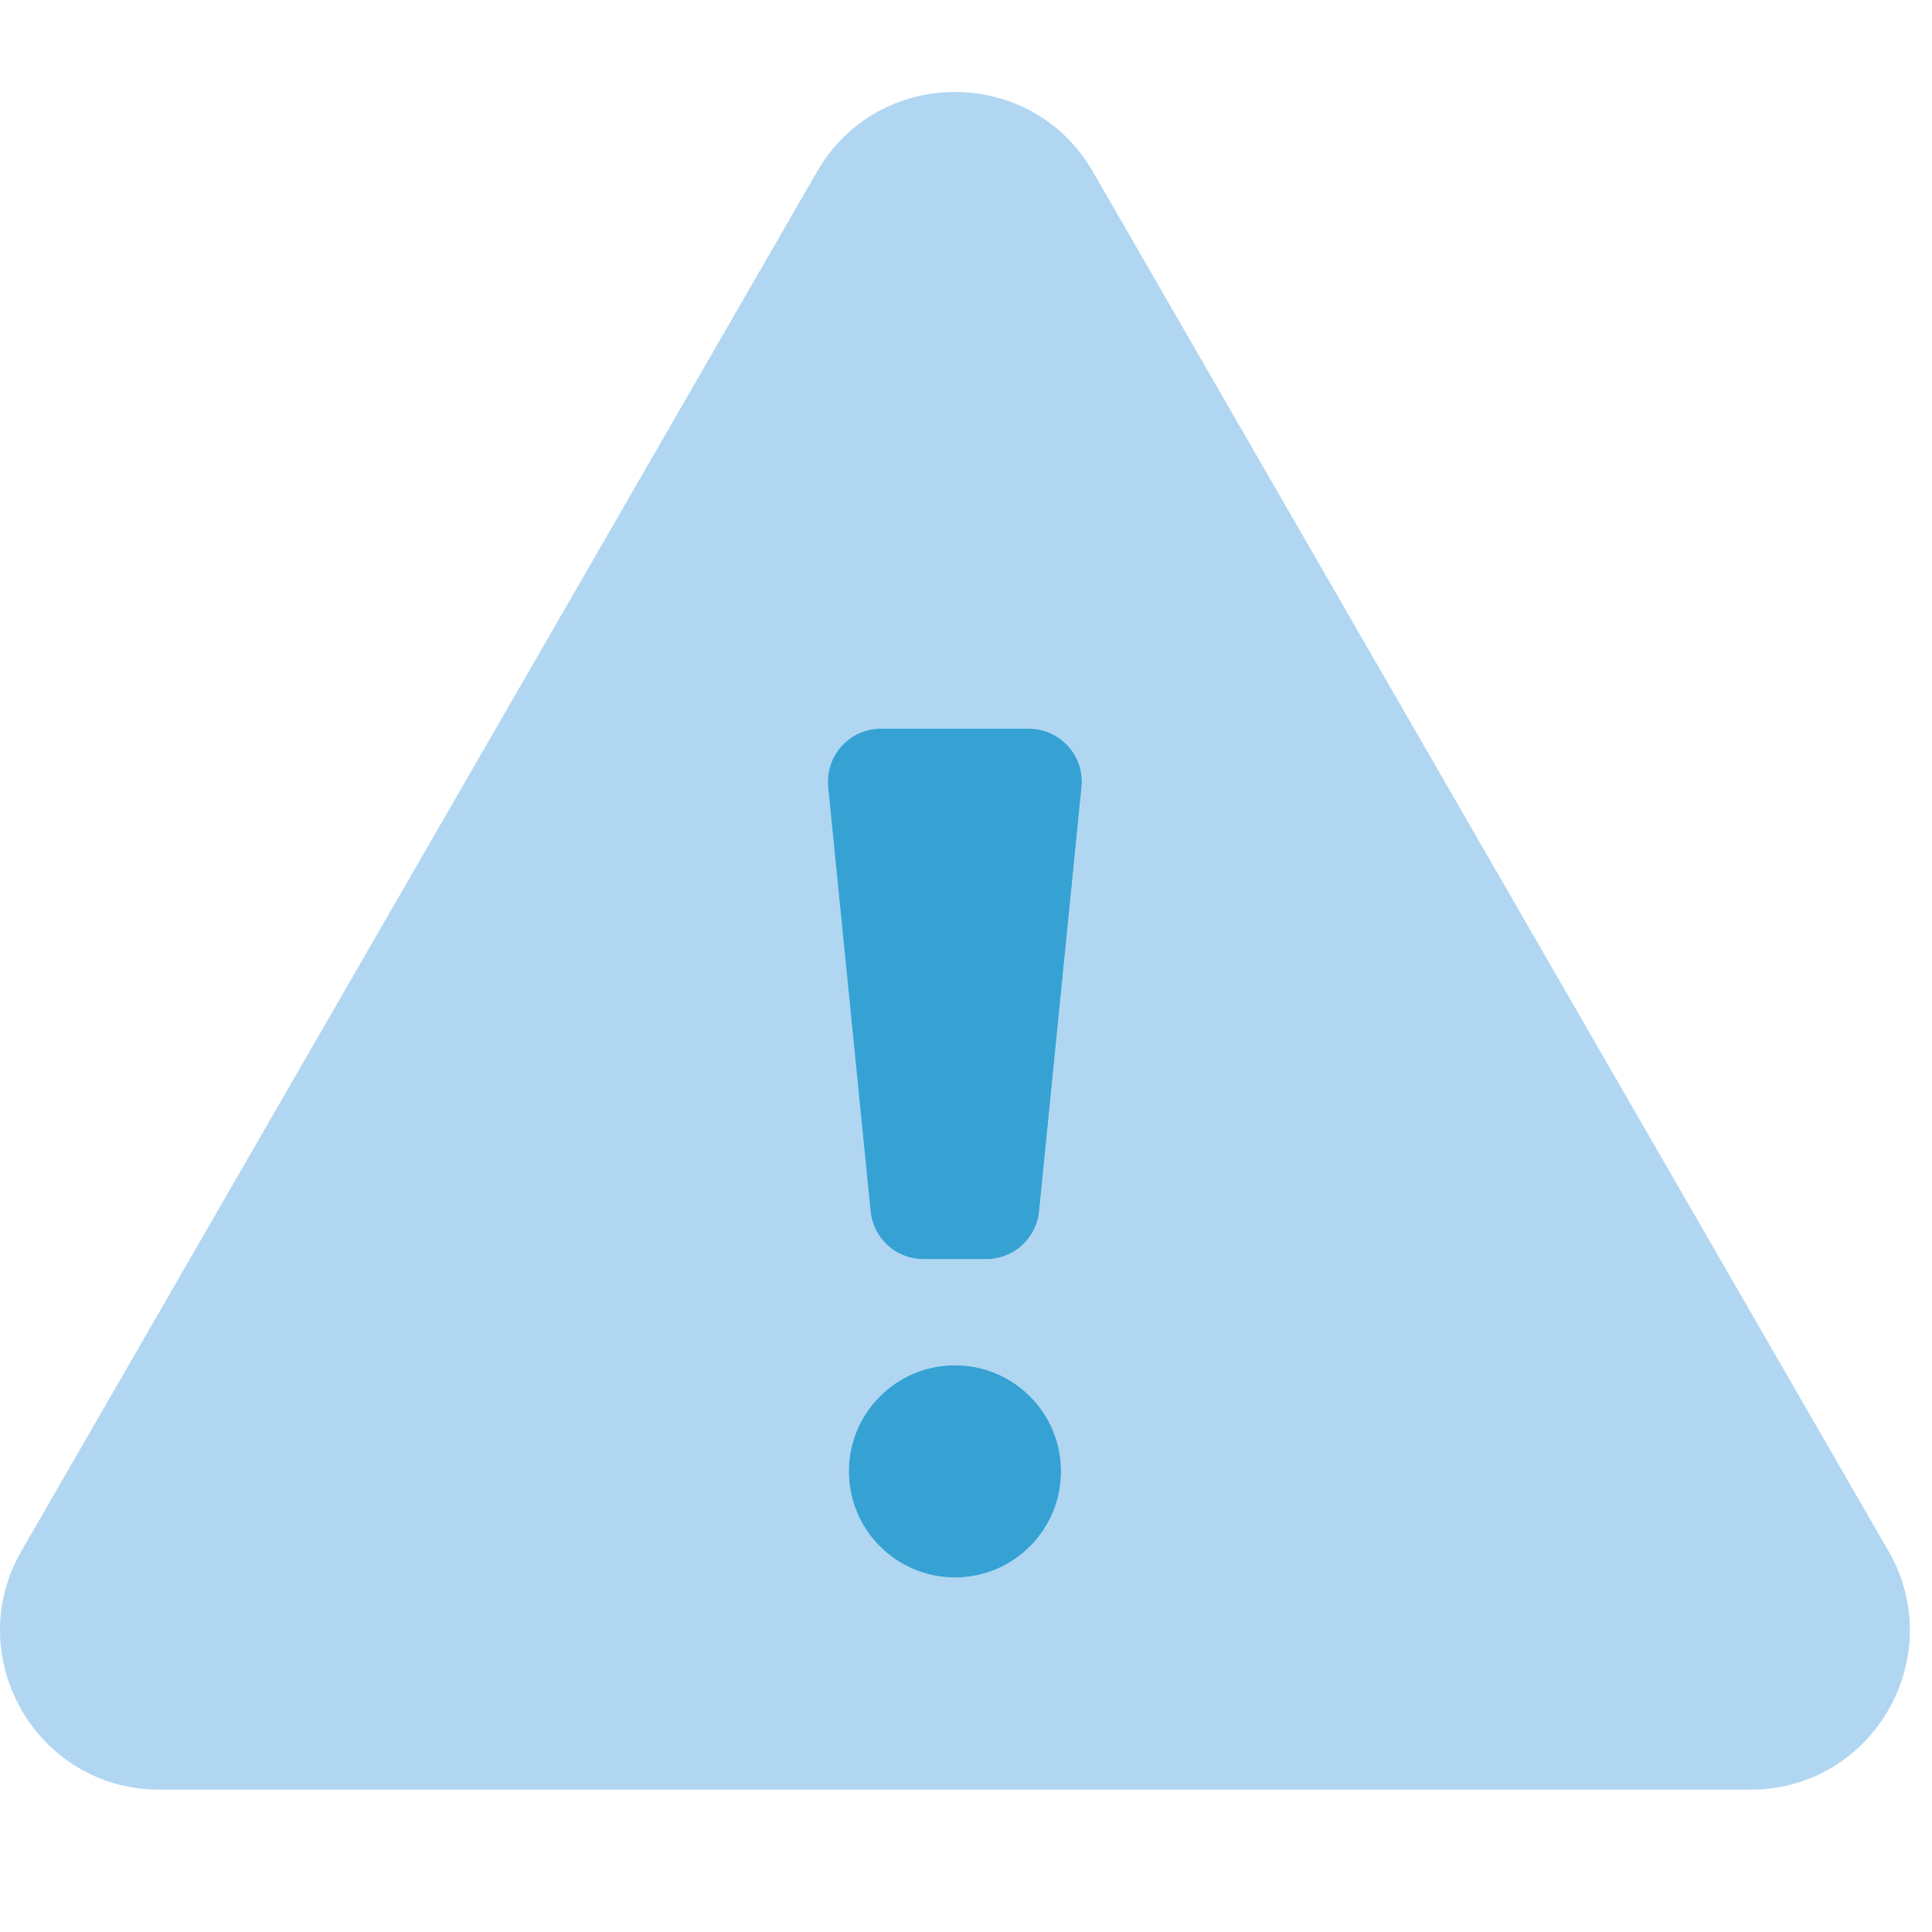 <?xml version="1.0" encoding="UTF-8"?>
<svg width="42px" height="42px" viewBox="0 0 42 42" version="1.1" xmlns="http://www.w3.org/2000/svg" xmlns:xlink="http://www.w3.org/1999/xlink">
    <title>icon--resbalones-y-caidas</title>
    <g id="Page-1" stroke="none" stroke-width="1" fill="none" fill-rule="evenodd">
        <g id="icon--resbalones-y-caidas">
            <rect id="Rectangle-Copy-15" fill-opacity="0" fill="#B620E0" x="0" y="0" width="42" height="42"></rect>
            <g id="Group-Copy-17" transform="translate(0, 2)" fill-rule="nonzero">
                <path d="M41.052,31.716 L23.757,1.73 C22.428,-0.577 19.094,-0.577 17.763,1.73 L0.467,31.716 C-0.861,34.019 0.802,36.906 3.464,36.906 L38.055,36.906 C40.713,36.906 42.384,34.023 41.052,31.716 Z M20.76,32.293 C19.486,32.293 18.453,31.26 18.453,29.986 C18.453,28.712 19.486,27.68 20.76,27.68 C22.034,27.68 23.066,28.712 23.066,29.986 C23.066,31.26 22.034,32.293 20.76,32.293 Z M23.516,15.108 L22.594,24.334 C22.535,24.924 22.039,25.373 21.446,25.373 L20.076,25.373 C19.484,25.373 18.988,24.924 18.929,24.334 L18.006,15.108 C17.974,14.784 18.08,14.462 18.298,14.22 C18.516,13.979 18.826,13.841 19.151,13.84 L22.369,13.84 C22.694,13.84 23.005,13.978 23.224,14.219 C23.442,14.461 23.549,14.784 23.516,15.108 L23.516,15.108 Z" id="Shape" fill="#B0D6F2"></path>
                <path d="M22.369,13.84 L19.151,13.84 C18.825,13.84 18.514,13.978 18.296,14.219 C18.077,14.461 17.971,14.784 18.003,15.108 L18.926,24.334 C18.985,24.924 19.481,25.373 20.074,25.373 L21.443,25.373 C22.036,25.373 22.532,24.924 22.591,24.334 L23.513,15.108 C23.546,14.784 23.44,14.462 23.222,14.22 C23.004,13.979 22.694,13.841 22.369,13.84 Z M20.76,27.68 C19.486,27.68 18.453,28.712 18.453,29.986 C18.453,31.26 19.486,32.293 20.76,32.293 C22.034,32.293 23.066,31.26 23.066,29.986 C23.066,28.712 22.034,27.68 20.76,27.68 Z" id="Shape" fill="#36A2D4"></path>
            </g>
        </g>
    </g>
</svg>